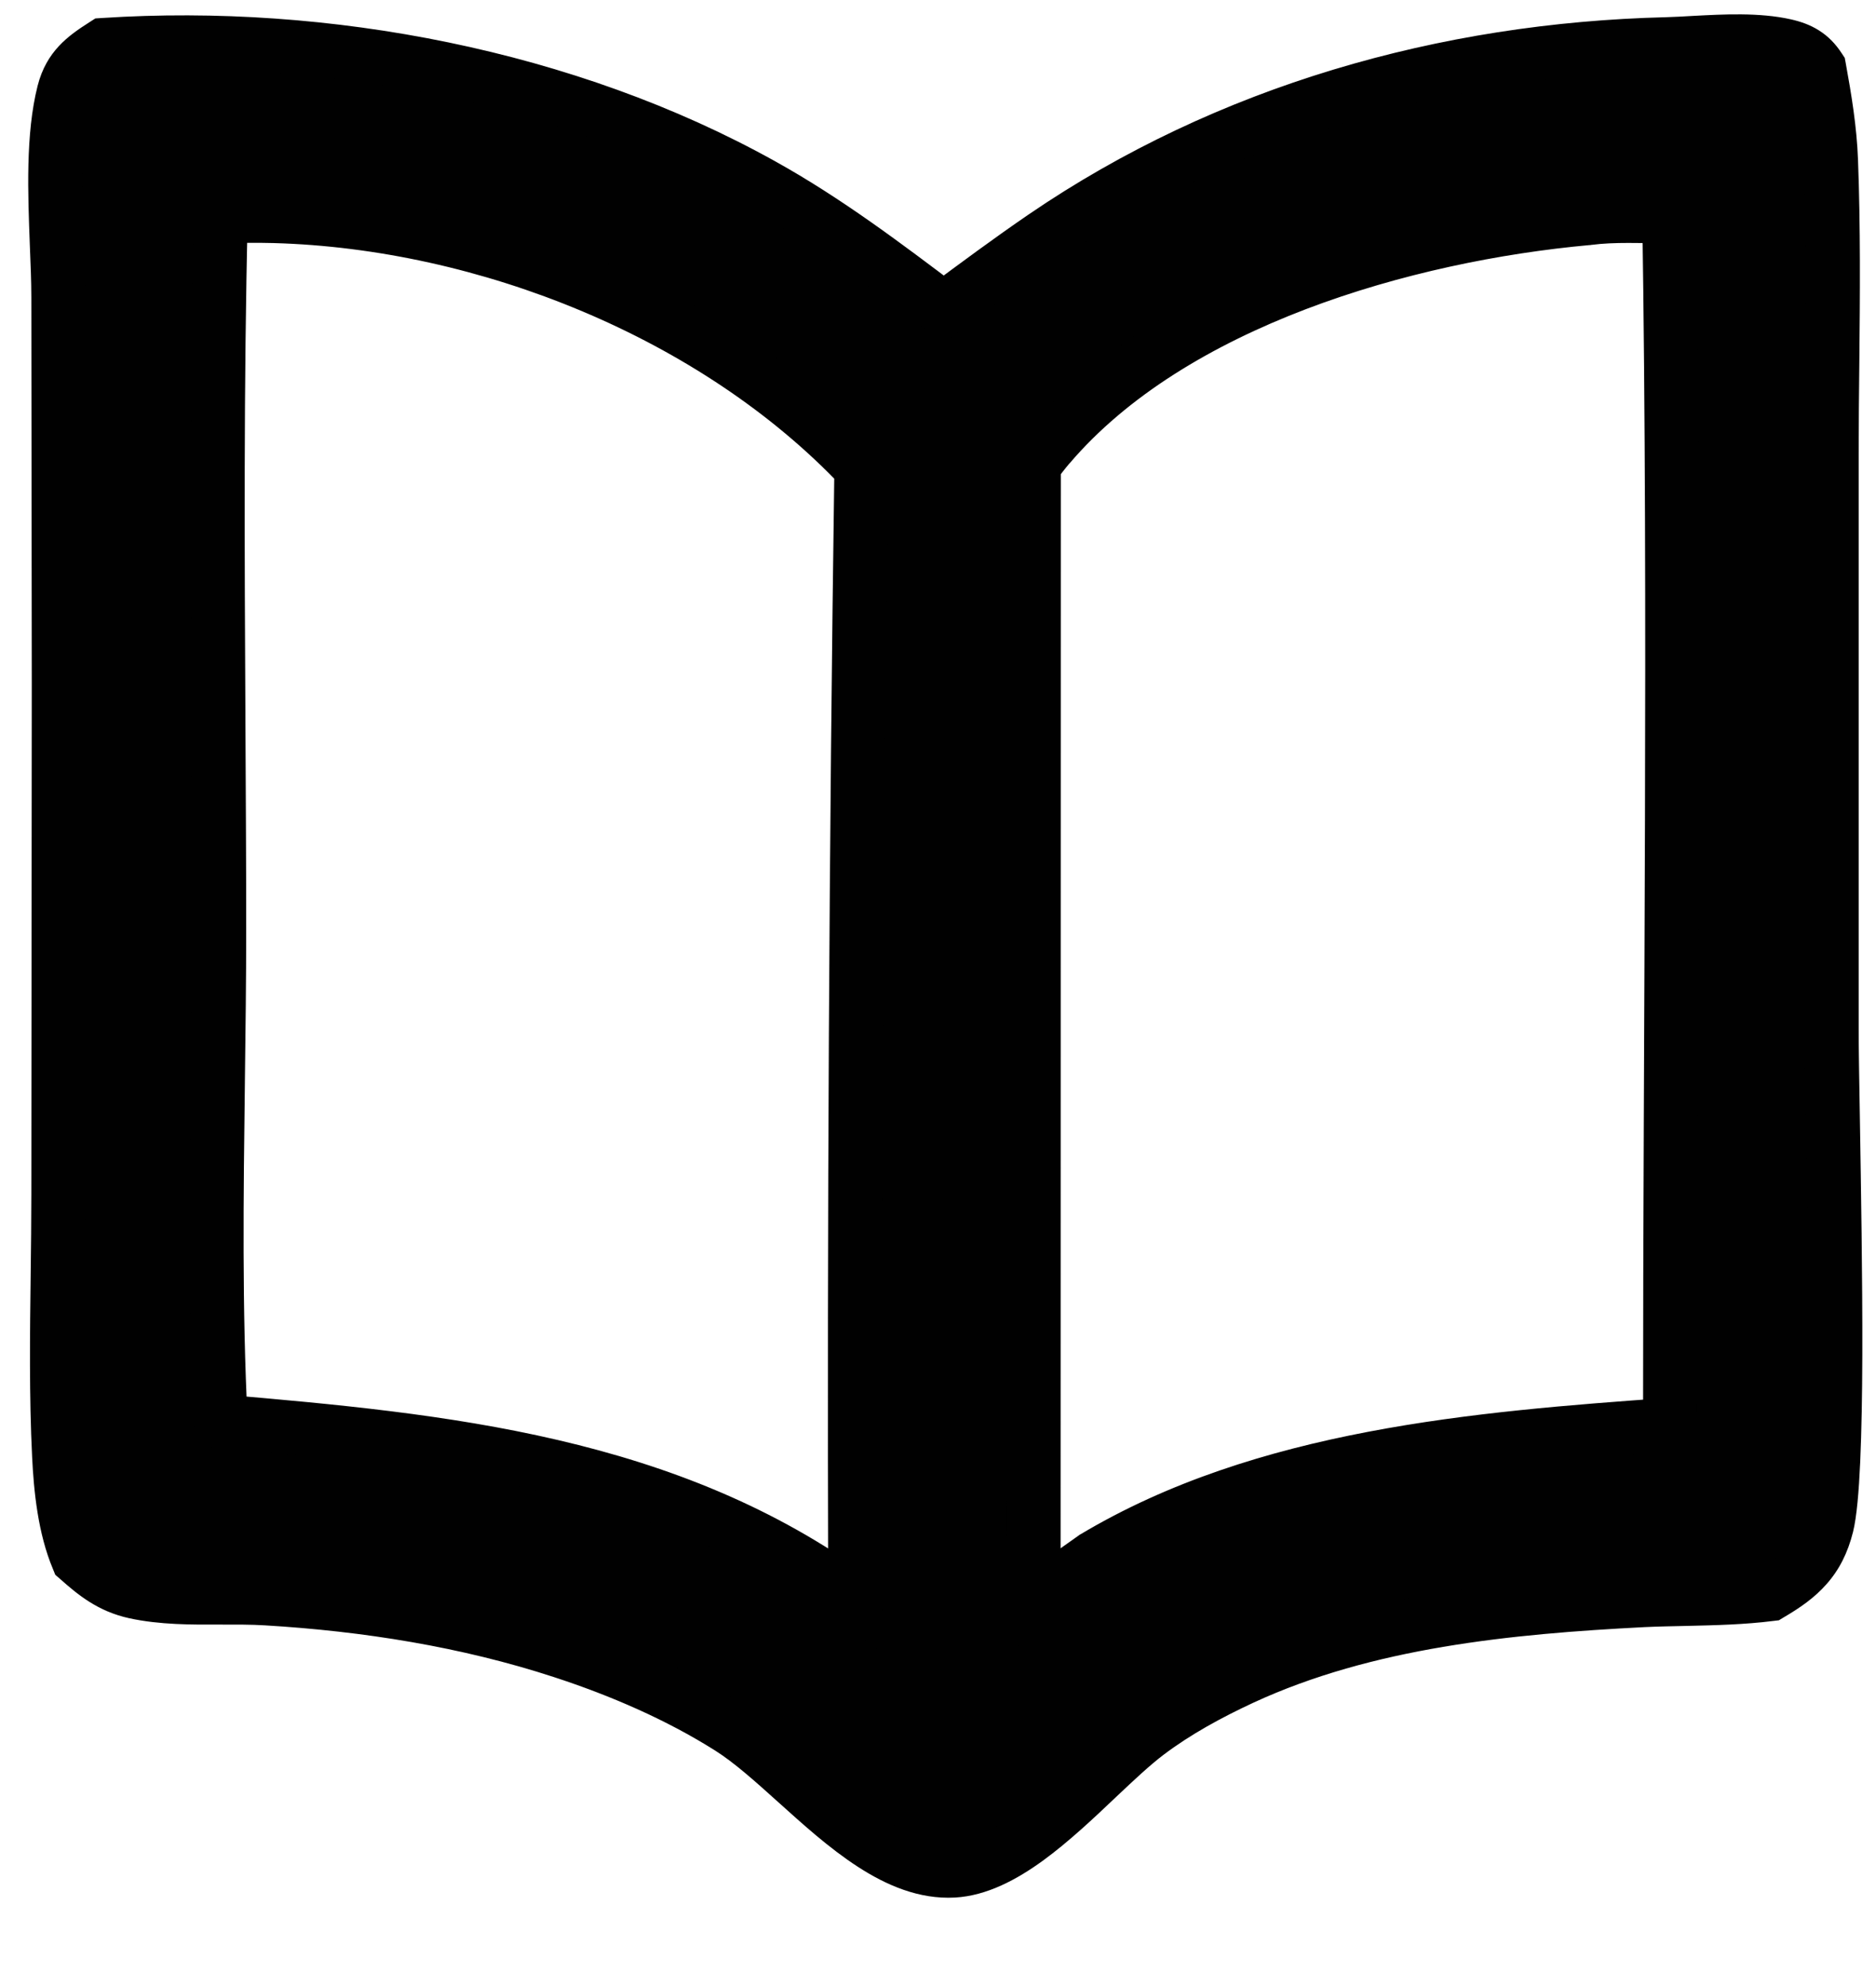 <svg width="17" height="18" viewBox="0 0 17 18" fill="none" xmlns="http://www.w3.org/2000/svg">
  <path d="M15.357 0.388C15.631 0.374 15.926 0.358 16.174 0.414C16.313 0.445 16.406 0.496 16.485 0.618C16.537 0.898 16.582 1.175 16.593 1.459C16.615 2.063 16.61 2.672 16.605 3.279C16.602 3.554 16.599 3.83 16.599 4.104V9.334C16.599 9.506 16.603 9.795 16.609 10.147C16.631 11.379 16.666 13.383 16.555 13.825C16.475 14.141 16.313 14.287 16.039 14.449C15.794 14.48 15.538 14.486 15.285 14.492C15.153 14.495 15.02 14.497 14.891 14.503C13.669 14.565 12.38 14.691 11.258 15.209C10.957 15.348 10.656 15.511 10.393 15.712C10.257 15.815 10.105 15.958 9.944 16.111C9.543 16.491 9.078 16.93 8.641 16.954C8.136 16.982 7.657 16.55 7.216 16.152C7.006 15.962 6.803 15.781 6.611 15.66C6.145 15.365 5.618 15.138 5.096 14.967C4.234 14.685 3.32 14.54 2.416 14.487C2.279 14.479 2.138 14.479 1.997 14.48C1.735 14.481 1.469 14.482 1.222 14.427C1.006 14.379 0.867 14.27 0.705 14.126C0.586 13.845 0.55 13.496 0.535 13.192C0.509 12.648 0.516 12.098 0.522 11.55C0.525 11.307 0.528 11.064 0.528 10.823L0.532 6.197L0.528 2.696C0.528 2.543 0.521 2.377 0.515 2.206C0.496 1.741 0.477 1.234 0.578 0.837C0.634 0.619 0.76 0.523 0.942 0.407C2.949 0.277 5.141 0.693 6.904 1.674C7.49 2 8.017 2.399 8.551 2.802C8.851 2.579 9.153 2.355 9.462 2.144C11.122 1.01 13.098 0.45 15.101 0.4C15.182 0.398 15.269 0.393 15.357 0.388ZM15.126 1.959C14.883 1.961 14.625 1.946 14.385 1.978C12.738 2.127 10.624 2.729 9.506 4.041C9.458 4.098 9.413 4.156 9.369 4.214L9.366 14.515C9.549 14.382 9.73 14.245 9.916 14.116C11.455 13.196 13.38 13.039 15.134 12.912C15.134 9.264 15.182 5.607 15.126 1.959ZM2.001 1.961C1.963 3.486 1.972 5.016 1.979 6.543C1.983 7.169 1.986 7.795 1.986 8.42C1.986 8.88 1.98 9.343 1.975 9.806V9.81C1.962 10.836 1.949 11.868 2 12.882C4.026 13.057 6.061 13.257 7.749 14.496C7.739 11.077 7.758 7.659 7.806 4.241C6.479 2.84 4.402 2.012 2.487 1.958C2.325 1.955 2.163 1.956 2.001 1.961Z" fill="#010101" />
  <path d="M15.357 0.388L15.37 0.632L15.37 0.632L15.357 0.388ZM16.174 0.414L16.121 0.652L16.121 0.652L16.174 0.414ZM16.485 0.618L16.726 0.574L16.717 0.525L16.69 0.484L16.485 0.618ZM16.593 1.459L16.349 1.468L16.349 1.469L16.593 1.459ZM16.605 3.279L16.849 3.281V3.281L16.605 3.279ZM16.599 9.334H16.354V9.335L16.599 9.334ZM16.609 10.147L16.854 10.143V10.143L16.609 10.147ZM16.555 13.825L16.792 13.884L16.792 13.884L16.555 13.825ZM16.039 14.449L16.07 14.691L16.12 14.685L16.163 14.659L16.039 14.449ZM15.285 14.492L15.28 14.247H15.28L15.285 14.492ZM14.891 14.503L14.878 14.259L14.878 14.259L14.891 14.503ZM11.258 15.209L11.36 15.431L11.36 15.431L11.258 15.209ZM10.393 15.712L10.54 15.907L10.54 15.907L10.393 15.712ZM9.944 16.111L9.776 15.933L9.776 15.933L9.944 16.111ZM8.641 16.954L8.654 17.198L8.654 17.198L8.641 16.954ZM7.216 16.152L7.379 15.97L7.379 15.97L7.216 16.152ZM6.611 15.66L6.742 15.453L6.742 15.453L6.611 15.66ZM5.096 14.967L5.172 14.735L5.172 14.735L5.096 14.967ZM2.416 14.487L2.401 14.731L2.401 14.731L2.416 14.487ZM1.997 14.48L1.996 14.236H1.996L1.997 14.48ZM1.222 14.427L1.169 14.666L1.169 14.666L1.222 14.427ZM0.705 14.126L0.48 14.221L0.501 14.273L0.543 14.309L0.705 14.126ZM0.535 13.192L0.779 13.18L0.779 13.18L0.535 13.192ZM0.522 11.55L0.278 11.547L0.278 11.547L0.522 11.55ZM0.528 10.823L0.284 10.822L0.284 10.823L0.528 10.823ZM0.532 6.197L0.777 6.197L0.777 6.196L0.532 6.197ZM0.528 2.696L0.284 2.696L0.284 2.696L0.528 2.696ZM0.515 2.206L0.27 2.215L0.27 2.215L0.515 2.206ZM0.578 0.837L0.341 0.777L0.341 0.777L0.578 0.837ZM0.942 0.407L0.927 0.163L0.864 0.167L0.811 0.201L0.942 0.407ZM6.904 1.674L6.785 1.888L6.785 1.888L6.904 1.674ZM8.551 2.802L8.403 2.997L8.55 3.108L8.697 2.998L8.551 2.802ZM9.462 2.144L9.6 2.346L9.6 2.346L9.462 2.144ZM15.101 0.4L15.107 0.644L15.107 0.644L15.101 0.4ZM15.126 1.959L15.37 1.956L15.367 1.713L15.124 1.715L15.126 1.959ZM14.385 1.978L14.407 2.222L14.417 2.22L14.385 1.978ZM9.506 4.041L9.32 3.883L9.319 3.884L9.506 4.041ZM9.369 4.214L9.174 4.068L9.125 4.133L9.125 4.214L9.369 4.214ZM9.366 14.515L9.122 14.515L9.122 14.995L9.51 14.713L9.366 14.515ZM9.916 14.116L9.791 13.906L9.783 13.91L9.777 13.915L9.916 14.116ZM15.134 12.912L15.151 13.156L15.378 13.14L15.378 12.912L15.134 12.912ZM2.001 1.961L1.993 1.717L1.762 1.725L1.757 1.955L2.001 1.961ZM1.979 6.543L1.735 6.545V6.545L1.979 6.543ZM1.986 8.42L1.742 8.42V8.42L1.986 8.42ZM1.975 9.806L1.73 9.803V9.806H1.975ZM1.975 9.81L2.219 9.813V9.81H1.975ZM2 12.882L1.756 12.895L1.767 13.107L1.979 13.126L2 12.882ZM7.749 14.496L7.604 14.693L7.995 14.979L7.993 14.495L7.749 14.496ZM7.806 4.241L8.05 4.244L8.051 4.145L7.983 4.073L7.806 4.241ZM2.487 1.958L2.494 1.714L2.493 1.714L2.487 1.958ZM15.357 0.388L15.37 0.632C15.653 0.617 15.912 0.606 16.121 0.652L16.174 0.414L16.227 0.175C15.941 0.111 15.61 0.13 15.344 0.144L15.357 0.388ZM16.174 0.414L16.121 0.652C16.174 0.664 16.203 0.676 16.221 0.688C16.238 0.699 16.257 0.715 16.281 0.751L16.485 0.618L16.69 0.484C16.634 0.398 16.567 0.328 16.482 0.275C16.4 0.223 16.312 0.194 16.227 0.175L16.174 0.414ZM16.485 0.618L16.245 0.662C16.296 0.94 16.339 1.202 16.349 1.468L16.593 1.459L16.837 1.45C16.826 1.147 16.777 0.855 16.726 0.574L16.485 0.618ZM16.593 1.459L16.349 1.469C16.371 2.066 16.366 2.669 16.36 3.276L16.605 3.279L16.849 3.281C16.855 2.675 16.86 2.061 16.837 1.45L16.593 1.459ZM16.605 3.279L16.36 3.276C16.358 3.551 16.354 3.828 16.354 4.104H16.599H16.843C16.843 3.831 16.846 3.557 16.849 3.281L16.605 3.279ZM16.599 4.104H16.354V9.334H16.599H16.843V4.104H16.599ZM16.599 9.334L16.354 9.335C16.354 9.509 16.359 9.8 16.365 10.151L16.609 10.147L16.854 10.143C16.848 9.79 16.843 9.503 16.843 9.334L16.599 9.334ZM16.609 10.147L16.365 10.151C16.376 10.768 16.39 11.574 16.387 12.281C16.386 12.635 16.381 12.962 16.369 13.226C16.357 13.499 16.338 13.682 16.318 13.765L16.555 13.825L16.792 13.884C16.826 13.746 16.845 13.514 16.857 13.248C16.869 12.974 16.875 12.639 16.876 12.283C16.878 11.57 16.864 10.758 16.854 10.143L16.609 10.147ZM16.555 13.825L16.318 13.765C16.286 13.891 16.242 13.97 16.186 14.033C16.127 14.1 16.045 14.162 15.915 14.238L16.039 14.449L16.163 14.659C16.308 14.574 16.443 14.482 16.553 14.356C16.667 14.227 16.744 14.075 16.792 13.884L16.555 13.825ZM16.039 14.449L16.008 14.206C15.778 14.236 15.535 14.242 15.28 14.247L15.285 14.492L15.29 14.736C15.542 14.73 15.81 14.724 16.07 14.691L16.039 14.449ZM15.285 14.492L15.28 14.247C15.149 14.25 15.012 14.253 14.878 14.259L14.891 14.503L14.903 14.747C15.028 14.741 15.156 14.739 15.29 14.736L15.285 14.492ZM14.891 14.503L14.878 14.259C13.655 14.322 12.323 14.448 11.155 14.988L11.258 15.209L11.36 15.431C12.436 14.934 13.684 14.809 14.903 14.747L14.891 14.503ZM11.258 15.209L11.155 14.988C10.846 15.13 10.528 15.302 10.245 15.518L10.393 15.712L10.54 15.907C10.785 15.721 11.069 15.566 11.36 15.431L11.258 15.209ZM10.393 15.712L10.245 15.518C10.097 15.63 9.935 15.783 9.776 15.933L9.944 16.111L10.112 16.288C10.276 16.133 10.418 16 10.54 15.907L10.393 15.712ZM9.944 16.111L9.776 15.933C9.573 16.126 9.368 16.319 9.162 16.468C8.953 16.62 8.775 16.702 8.627 16.711L8.641 16.954L8.654 17.198C8.944 17.182 9.217 17.033 9.45 16.864C9.686 16.692 9.914 16.476 10.112 16.288L9.944 16.111ZM8.641 16.954L8.627 16.71C8.449 16.72 8.256 16.65 8.038 16.508C7.819 16.366 7.604 16.173 7.379 15.97L7.216 16.152L7.052 16.333C7.27 16.529 7.514 16.751 7.772 16.918C8.029 17.085 8.327 17.216 8.654 17.198L8.641 16.954ZM7.216 16.152L7.379 15.97C7.174 15.785 6.955 15.588 6.742 15.453L6.611 15.66L6.481 15.866C6.652 15.974 6.838 16.14 7.052 16.333L7.216 16.152ZM6.611 15.66L6.742 15.453C6.254 15.145 5.708 14.911 5.172 14.735L5.096 14.967L5.02 15.2C5.529 15.366 6.036 15.585 6.481 15.866L6.611 15.66ZM5.096 14.967L5.172 14.735C4.285 14.445 3.35 14.297 2.43 14.243L2.416 14.487L2.401 14.731C3.29 14.784 4.182 14.926 5.02 15.2L5.096 14.967ZM2.416 14.487L2.431 14.243C2.285 14.234 2.135 14.235 1.996 14.236L1.997 14.48L1.998 14.724C2.142 14.724 2.274 14.723 2.401 14.731L2.416 14.487ZM1.997 14.48L1.996 14.236C1.728 14.236 1.491 14.236 1.274 14.189L1.222 14.427L1.169 14.666C1.448 14.727 1.741 14.725 1.998 14.724L1.997 14.48ZM1.222 14.427L1.275 14.189C1.123 14.155 1.024 14.082 0.867 13.944L0.705 14.126L0.543 14.309C0.71 14.458 0.889 14.604 1.169 14.666L1.222 14.427ZM0.705 14.126L0.93 14.032C0.829 13.792 0.794 13.48 0.779 13.18L0.535 13.192L0.291 13.204C0.306 13.511 0.343 13.897 0.48 14.221L0.705 14.126ZM0.535 13.192L0.779 13.18C0.753 12.645 0.76 12.102 0.767 11.553L0.522 11.55L0.278 11.547C0.271 12.094 0.264 12.651 0.291 13.204L0.535 13.192ZM0.522 11.55L0.767 11.553C0.77 11.31 0.773 11.066 0.773 10.823L0.528 10.823L0.284 10.823C0.284 11.063 0.281 11.304 0.278 11.547L0.522 11.55ZM0.528 10.823L0.773 10.823L0.777 6.197L0.532 6.197L0.288 6.197L0.284 10.822L0.528 10.823ZM0.532 6.197L0.777 6.196L0.773 2.695L0.528 2.696L0.284 2.696L0.288 6.197L0.532 6.197ZM0.528 2.696L0.773 2.696C0.773 2.537 0.765 2.366 0.759 2.196L0.515 2.206L0.27 2.215C0.277 2.388 0.284 2.549 0.284 2.696L0.528 2.696ZM0.515 2.206L0.759 2.196C0.74 1.72 0.724 1.253 0.815 0.898L0.578 0.837L0.341 0.777C0.23 1.215 0.253 1.761 0.27 2.215L0.515 2.206ZM0.578 0.837L0.815 0.898C0.846 0.775 0.902 0.722 1.074 0.613L0.942 0.407L0.811 0.201C0.618 0.324 0.421 0.464 0.341 0.777L0.578 0.837ZM0.942 0.407L0.958 0.651C2.924 0.523 5.068 0.933 6.785 1.888L6.904 1.674L7.023 1.461C5.214 0.454 2.974 0.03 0.927 0.163L0.942 0.407ZM6.904 1.674L6.785 1.888C7.354 2.204 7.868 2.592 8.403 2.997L8.551 2.802L8.698 2.607C8.167 2.206 7.626 1.796 7.023 1.461L6.904 1.674ZM8.551 2.802L8.697 2.998C8.996 2.775 9.296 2.554 9.6 2.346L9.462 2.144L9.324 1.942C9.011 2.156 8.705 2.383 8.405 2.606L8.551 2.802ZM9.462 2.144L9.6 2.346C11.216 1.241 13.145 0.693 15.107 0.644L15.101 0.4L15.095 0.156C13.052 0.206 11.028 0.778 9.324 1.942L9.462 2.144ZM15.101 0.4L15.107 0.644C15.193 0.642 15.284 0.637 15.37 0.632L15.357 0.388L15.344 0.144C15.254 0.149 15.172 0.154 15.095 0.156L15.101 0.4ZM15.126 1.959L15.124 1.715C14.904 1.717 14.613 1.701 14.353 1.736L14.385 1.978L14.417 2.22C14.638 2.191 14.861 2.206 15.128 2.204L15.126 1.959ZM14.385 1.978L14.363 1.735C13.521 1.811 12.558 2.003 11.66 2.345C10.764 2.687 9.915 3.185 9.32 3.883L9.506 4.041L9.692 4.2C10.215 3.586 10.982 3.127 11.834 2.802C12.684 2.478 13.601 2.294 14.407 2.221L14.385 1.978ZM9.506 4.041L9.319 3.884C9.268 3.945 9.219 4.007 9.174 4.068L9.369 4.214L9.564 4.361C9.607 4.305 9.649 4.25 9.692 4.199L9.506 4.041ZM9.369 4.214L9.125 4.214L9.122 14.515L9.366 14.515L9.611 14.515L9.613 4.214L9.369 4.214ZM9.366 14.515L9.51 14.713C9.698 14.576 9.872 14.444 10.055 14.316L9.916 14.116L9.777 13.915C9.588 14.046 9.4 14.189 9.223 14.317L9.366 14.515ZM9.916 14.116L10.041 14.325C11.522 13.441 13.387 13.283 15.151 13.156L15.134 12.912L15.116 12.669C13.373 12.794 11.387 12.952 9.791 13.906L9.916 14.116ZM15.134 12.912L15.378 12.912C15.378 9.268 15.427 5.606 15.37 1.956L15.126 1.959L14.882 1.963C14.938 5.609 14.889 9.259 14.889 12.912L15.134 12.912ZM2.001 1.961L1.757 1.955C1.719 3.484 1.727 5.018 1.735 6.545L1.979 6.543L2.224 6.542C2.216 5.014 2.208 3.487 2.245 1.967L2.001 1.961ZM1.979 6.543L1.735 6.545C1.738 7.171 1.742 7.796 1.742 8.42L1.986 8.42L2.231 8.42C2.231 7.794 2.227 7.168 2.224 6.542L1.979 6.543ZM1.986 8.42L1.742 8.42C1.742 8.878 1.736 9.339 1.73 9.803L1.975 9.806L2.219 9.809C2.225 9.346 2.231 8.882 2.231 8.42L1.986 8.42ZM1.975 9.806H1.73V9.81H1.975H2.219V9.806H1.975ZM1.975 9.81L1.73 9.807C1.717 10.832 1.704 11.871 1.756 12.895L2 12.882L2.244 12.87C2.193 11.865 2.206 10.84 2.219 9.813L1.975 9.81ZM2 12.882L1.979 13.126C4.015 13.301 5.98 13.5 7.604 14.693L7.749 14.496L7.894 14.299C6.142 13.013 4.038 12.812 2.021 12.639L2 12.882ZM7.749 14.496L7.993 14.495C7.983 11.078 8.002 7.661 8.05 4.244L7.806 4.241L7.561 4.237C7.513 7.657 7.495 11.076 7.505 14.496L7.749 14.496ZM7.806 4.241L7.983 4.073C6.606 2.619 4.466 1.77 2.494 1.714L2.487 1.958L2.48 2.203C4.339 2.255 6.351 3.06 7.628 4.409L7.806 4.241ZM2.487 1.958L2.493 1.714C2.326 1.711 2.159 1.712 1.993 1.717L2.001 1.961L2.009 2.206C2.167 2.2 2.325 2.199 2.482 2.203L2.487 1.958Z" fill="#010101" />
</svg>